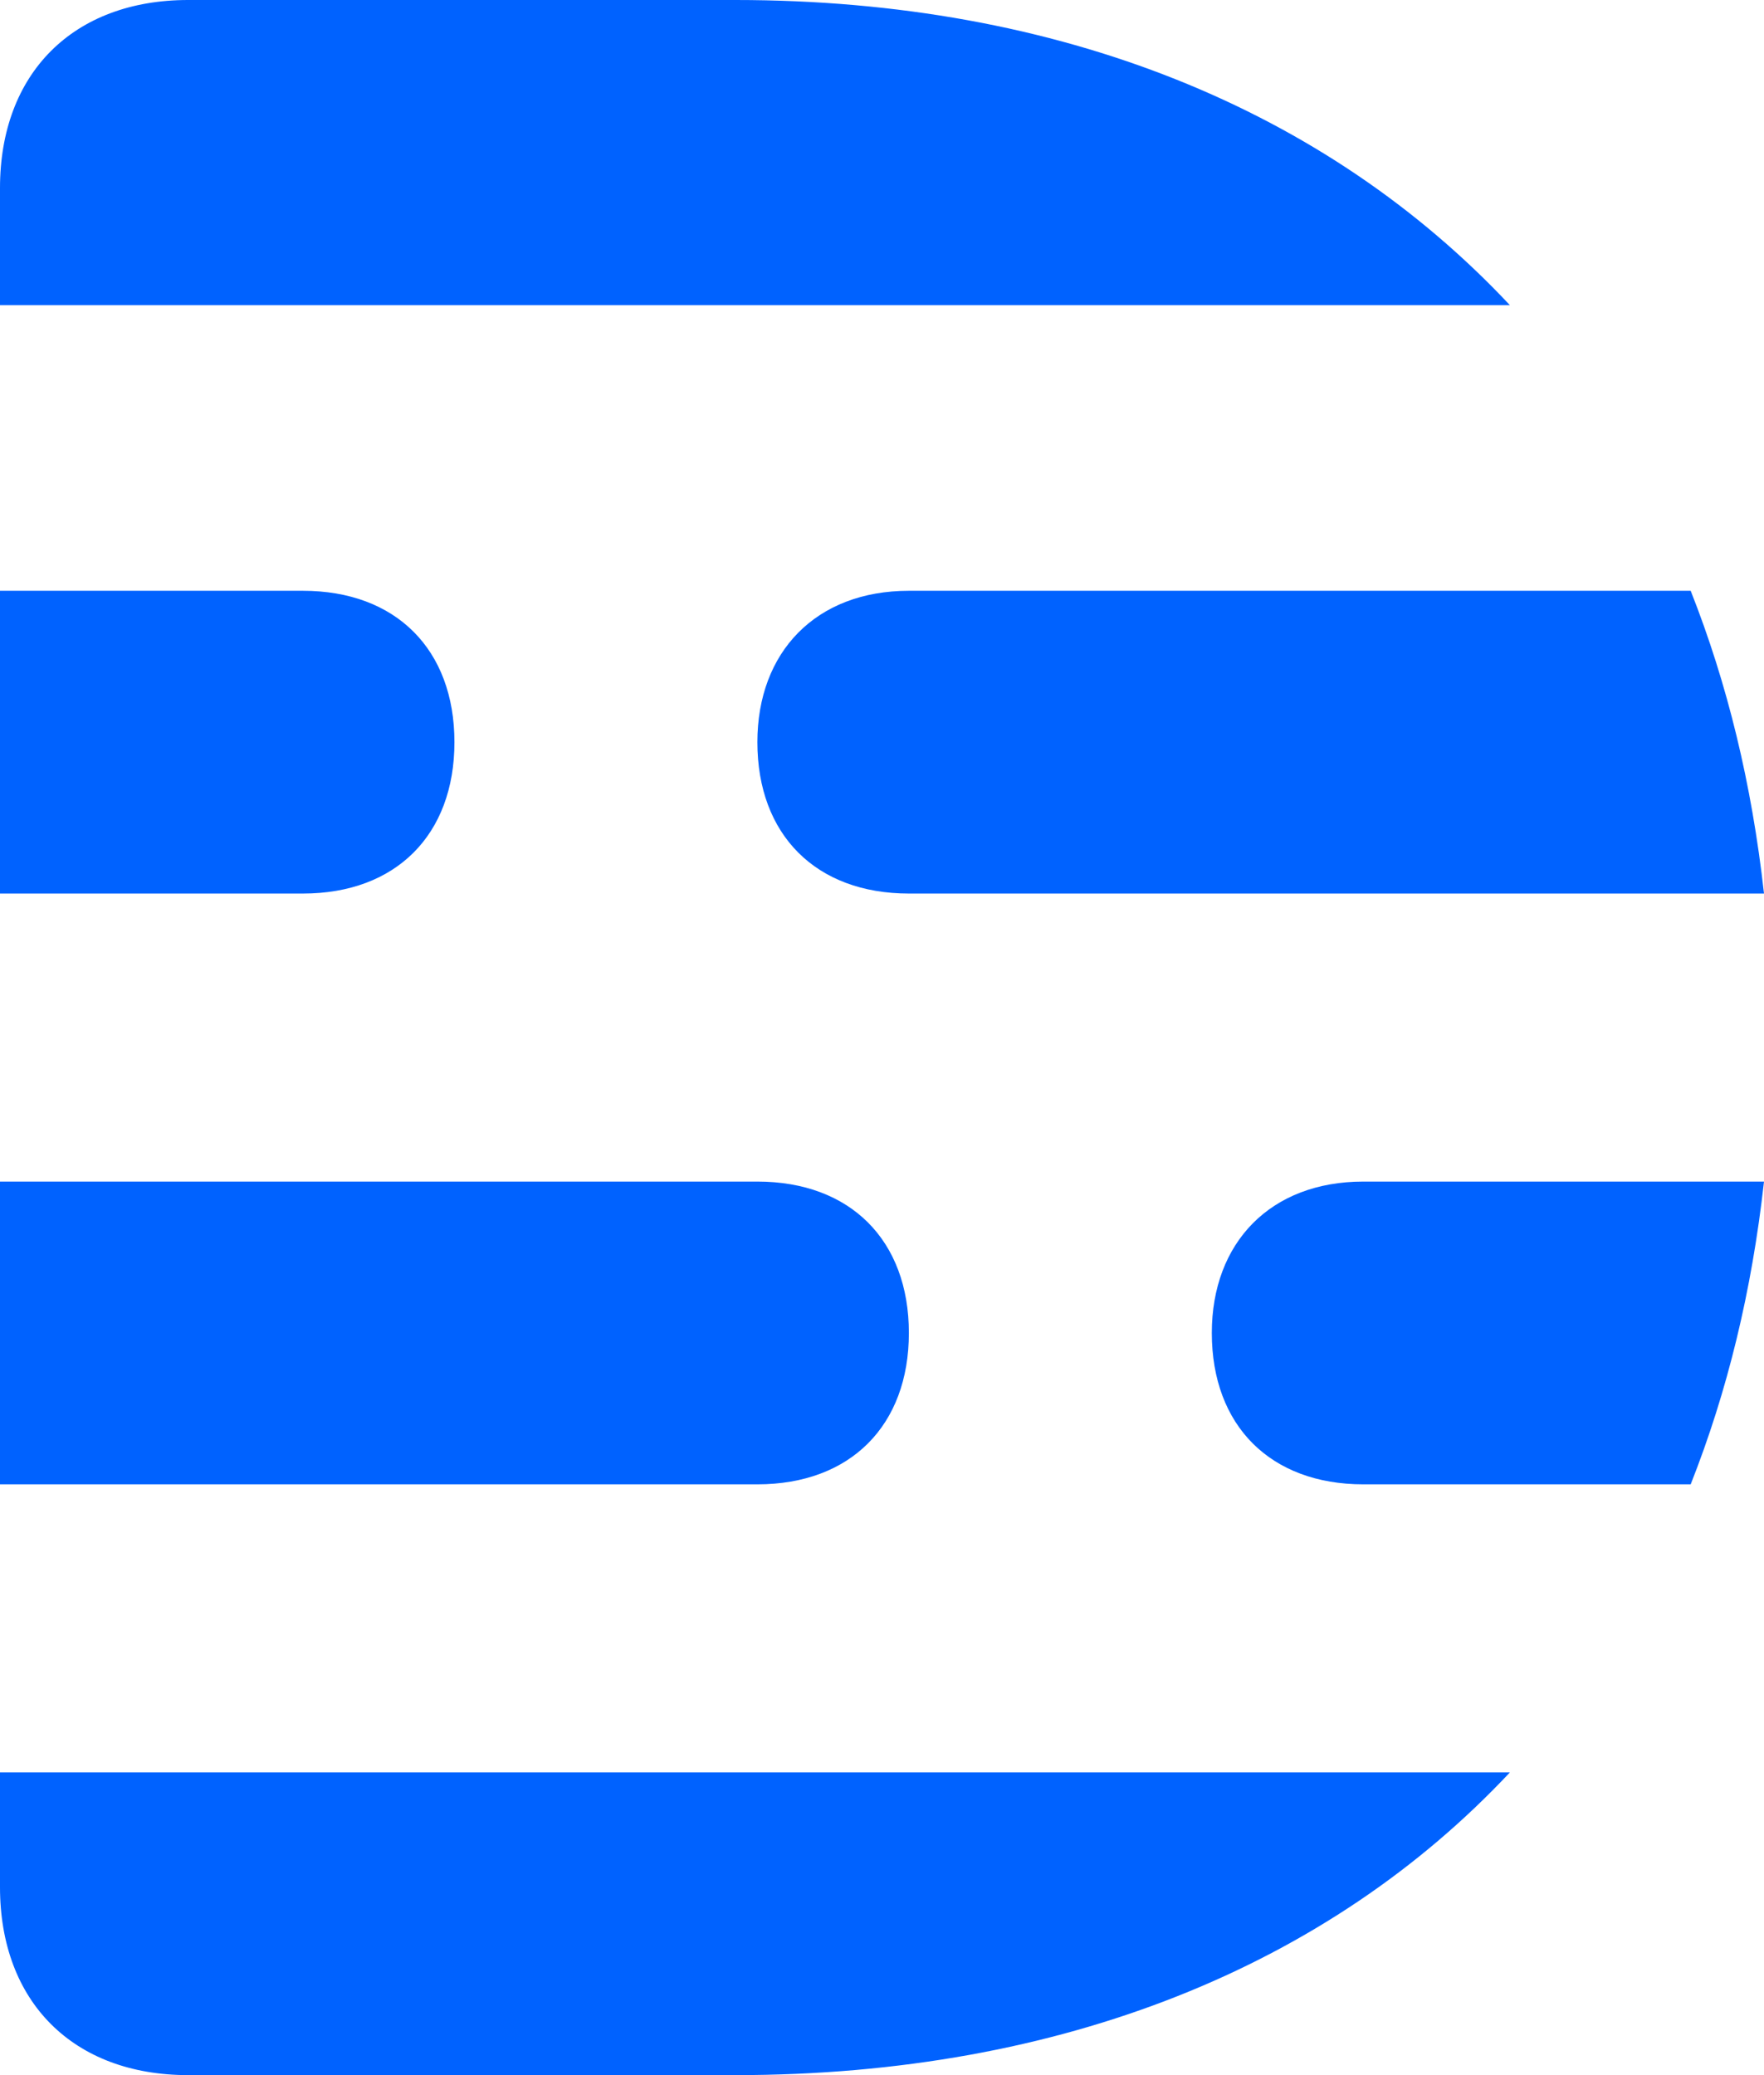 <svg width="34" height="40" viewBox="0 0 34 40" fill="none" xmlns="http://www.w3.org/2000/svg">
<path fill-rule="evenodd" clip-rule="evenodd" d="M0 36.377C0 38.588 1.413 40 3.626 40H14.175C20.485 40 25.618 37.882 29.102 34.165H0V36.377ZM14.175 0H3.626C1.413 0 0 1.412 0 3.624V5.882H29.102C25.571 2.118 20.438 0 14.175 0ZM23.357 25.694C23.357 27.482 24.488 28.612 26.277 28.612H32.587C33.294 26.823 33.764 24.894 34 22.776H26.277C24.488 22.776 23.357 23.953 23.357 25.694ZM14.598 14.306C14.598 16.094 15.729 17.224 17.518 17.224H34C33.764 15.106 33.294 13.177 32.587 11.388H17.518C15.729 11.388 14.598 12.565 14.598 14.306ZM17.518 25.694C17.518 23.906 16.388 22.776 14.598 22.776H0V28.612H14.598C16.388 28.612 17.518 27.482 17.518 25.694ZM8.759 14.306C8.759 12.518 7.629 11.388 5.839 11.388H0V17.224H5.839C7.629 17.224 8.759 16.094 8.759 14.306Z" fill="#0062FF"/>
</svg>

